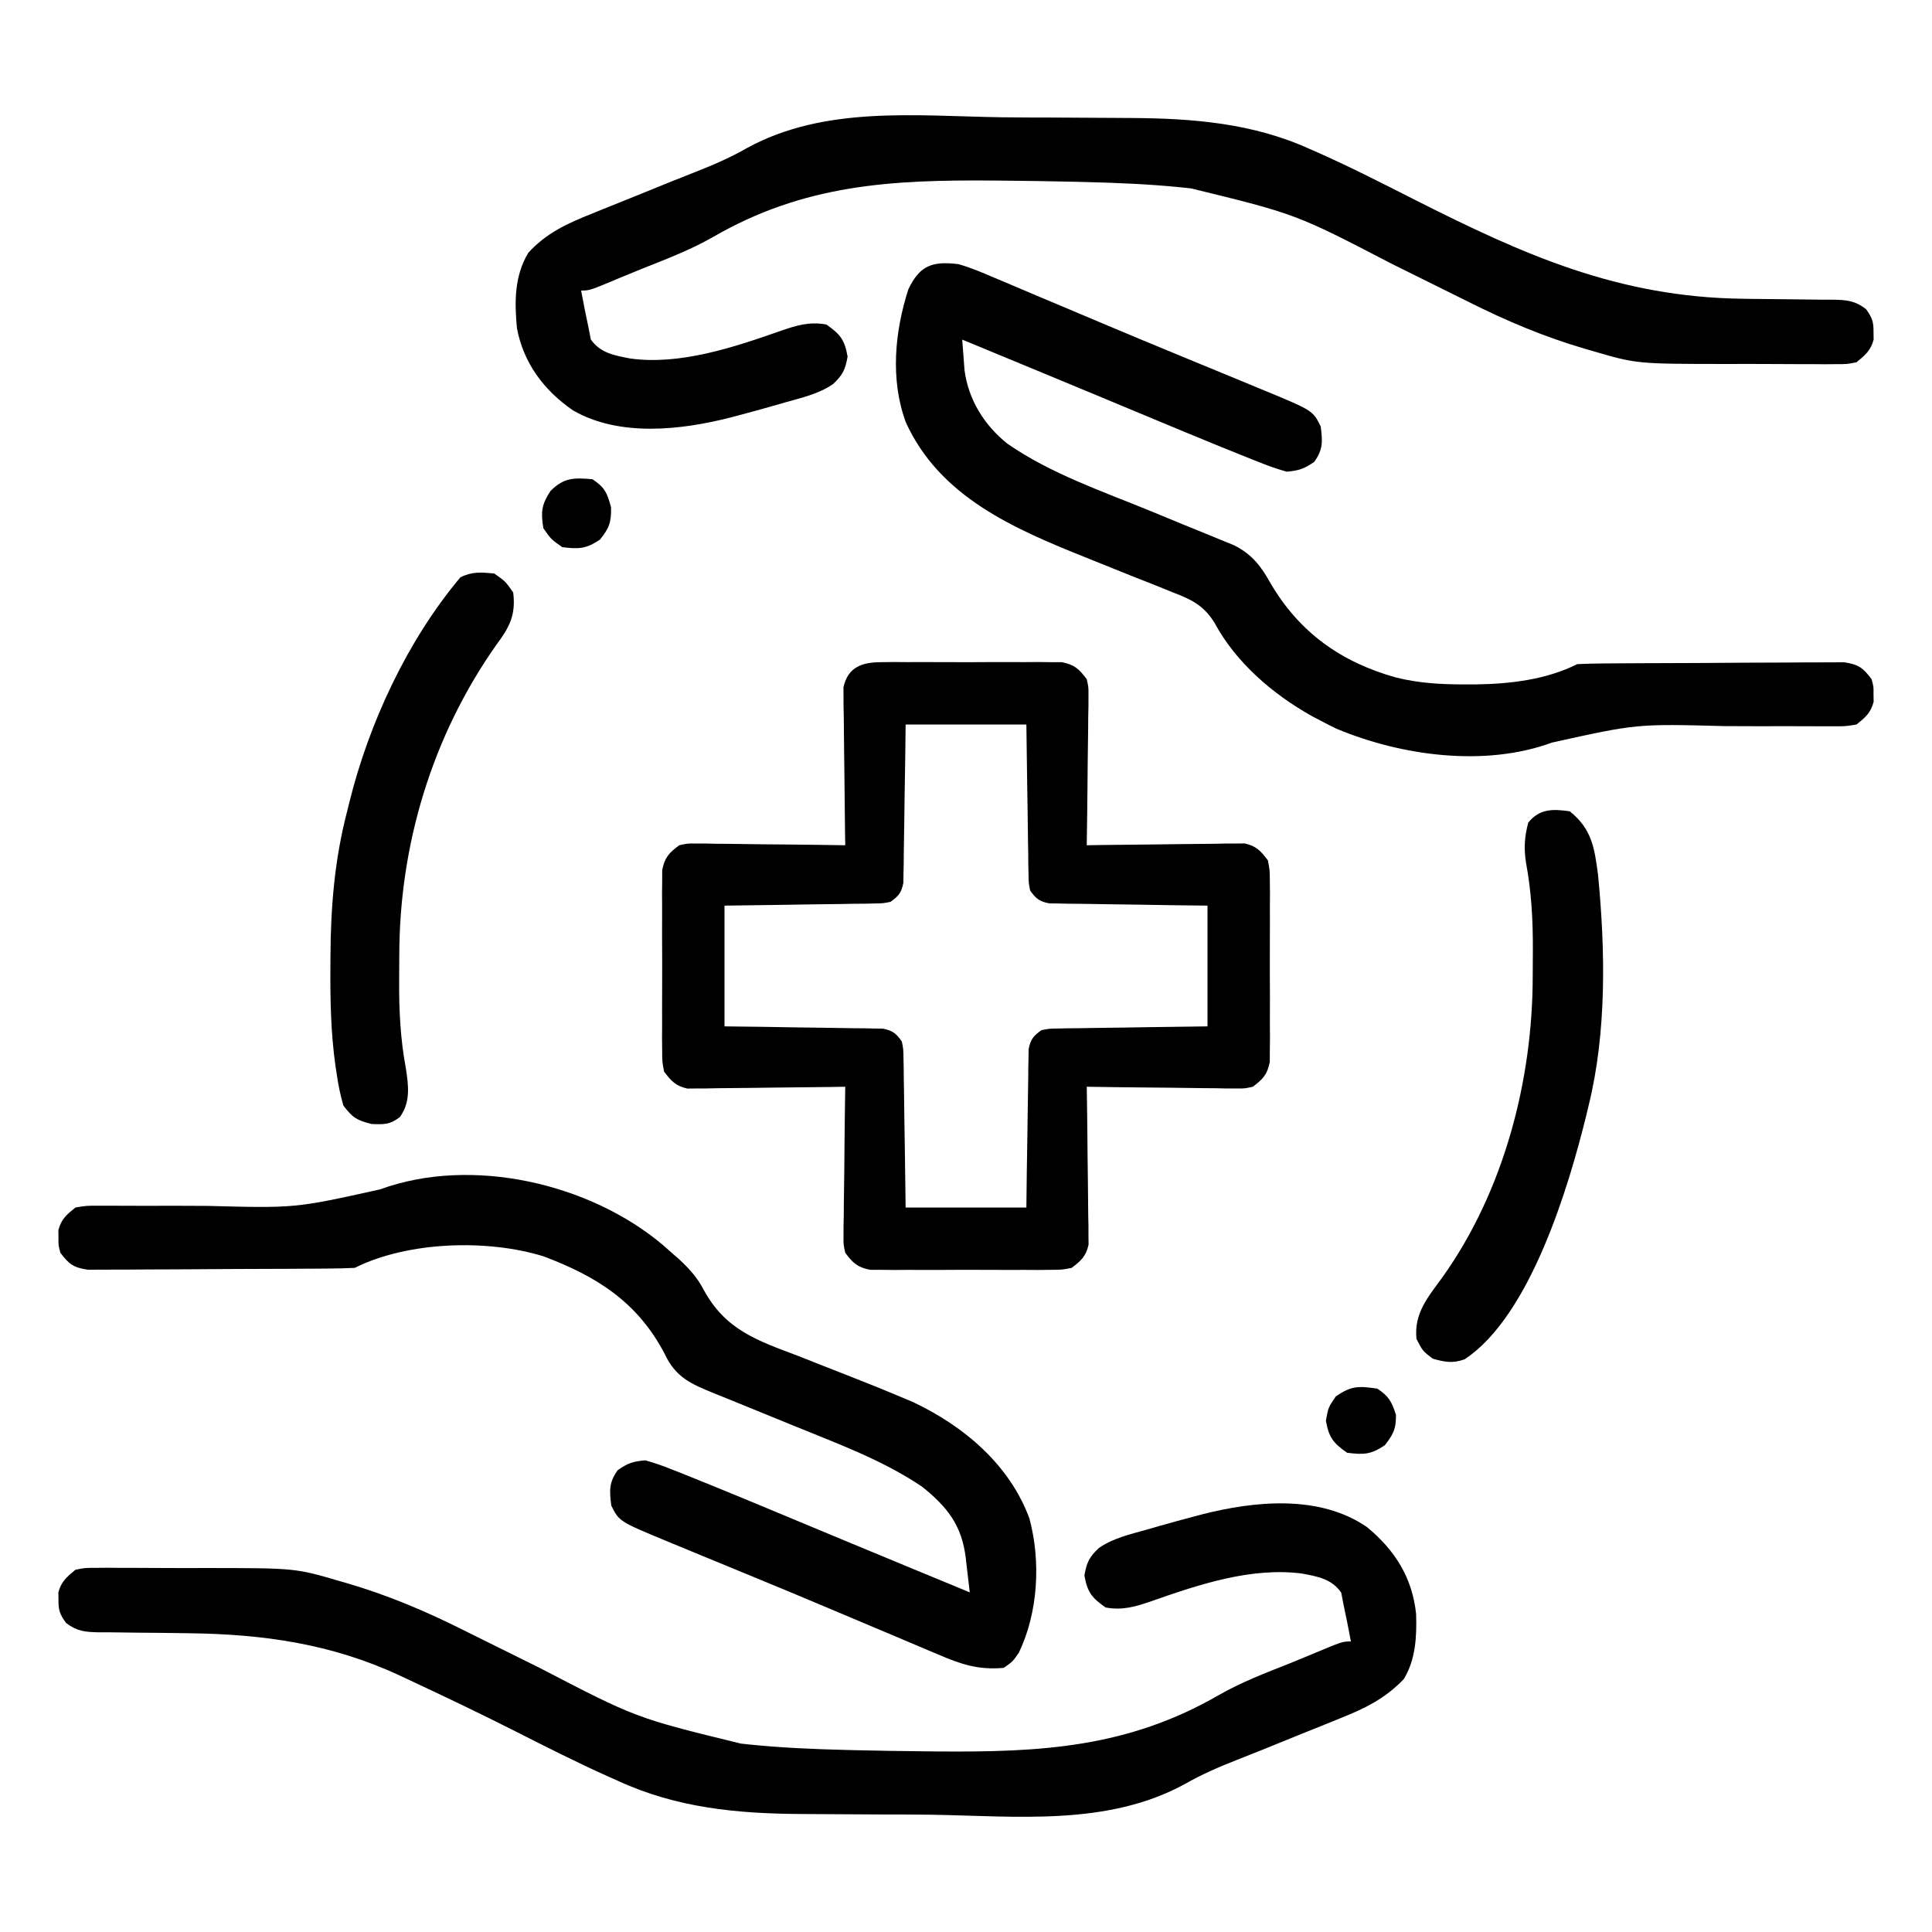 <svg xmlns="http://www.w3.org/2000/svg" width="512" height="512"><path d="M0 0 C1.108 -0.013 2.216 -0.025 3.357 -0.038 C4.549 -0.03 5.741 -0.022 6.969 -0.014 C8.197 -0.017 9.424 -0.021 10.689 -0.025 C13.285 -0.028 15.881 -0.021 18.477 -0.004 C22.454 0.017 26.429 -0.004 30.406 -0.029 C32.927 -0.027 35.448 -0.022 37.969 -0.014 C39.16 -0.022 40.352 -0.03 41.58 -0.038 C43.242 -0.019 43.242 -0.019 44.938 0 C46.398 0.005 46.398 0.005 47.889 0.01 C51.25 0.671 52.433 1.797 54.469 4.518 C54.95 6.669 54.95 6.669 54.923 9.011 C54.923 9.891 54.922 10.772 54.922 11.679 C54.901 12.621 54.881 13.563 54.859 14.533 C54.854 15.504 54.848 16.475 54.842 17.476 C54.82 20.573 54.77 23.67 54.719 26.768 C54.699 28.869 54.68 30.971 54.664 33.072 C54.62 38.221 54.551 43.369 54.469 48.518 C55.781 48.497 57.093 48.476 58.444 48.454 C63.312 48.382 68.18 48.336 73.048 48.298 C75.155 48.278 77.262 48.25 79.368 48.216 C82.397 48.167 85.424 48.145 88.453 48.127 C89.395 48.106 90.337 48.086 91.307 48.064 C92.188 48.064 93.068 48.064 93.976 48.063 C95.135 48.05 95.135 48.05 96.317 48.037 C99.411 48.728 100.575 50.012 102.469 52.518 C102.977 55.098 102.977 55.098 102.986 58.049 C102.999 59.157 103.012 60.265 103.025 61.406 C103.016 62.598 103.008 63.79 103 65.018 C103.004 66.245 103.008 67.473 103.012 68.738 C103.014 71.334 103.007 73.93 102.99 76.525 C102.969 80.503 102.99 84.478 103.016 88.455 C103.013 90.976 103.008 93.497 103 96.018 C103.008 97.209 103.016 98.401 103.025 99.629 C103.006 101.291 103.006 101.291 102.986 102.986 C102.983 103.96 102.98 104.934 102.977 105.938 C102.315 109.299 101.189 110.482 98.469 112.518 C96.317 112.999 96.317 112.999 93.976 112.972 C93.095 112.971 92.214 112.971 91.307 112.971 C89.894 112.94 89.894 112.94 88.453 112.908 C87.482 112.903 86.511 112.897 85.511 112.891 C82.413 112.869 79.316 112.818 76.219 112.768 C74.117 112.748 72.016 112.729 69.914 112.713 C64.765 112.669 59.617 112.6 54.469 112.518 C54.5 114.485 54.5 114.485 54.532 116.493 C54.605 121.361 54.651 126.229 54.688 131.097 C54.709 133.204 54.736 135.31 54.771 137.417 C54.819 140.445 54.842 143.473 54.859 146.502 C54.88 147.444 54.901 148.386 54.922 149.356 C54.922 150.677 54.922 150.677 54.923 152.024 C54.932 152.797 54.941 153.57 54.95 154.366 C54.258 157.46 52.974 158.624 50.469 160.518 C47.889 161.026 47.889 161.026 44.938 161.035 C43.83 161.048 42.722 161.06 41.58 161.073 C39.792 161.061 39.792 161.061 37.969 161.049 C36.127 161.055 36.127 161.055 34.248 161.06 C31.652 161.063 29.057 161.056 26.461 161.039 C22.484 161.018 18.508 161.039 14.531 161.064 C12.01 161.062 9.49 161.057 6.969 161.049 C5.777 161.057 4.585 161.065 3.357 161.073 C1.695 161.054 1.695 161.054 0 161.035 C-1.461 161.03 -1.461 161.03 -2.951 161.026 C-6.312 160.364 -7.495 159.238 -9.531 156.518 C-10.012 154.366 -10.012 154.366 -9.985 152.024 C-9.985 151.144 -9.985 150.263 -9.984 149.356 C-9.964 148.414 -9.943 147.472 -9.922 146.502 C-9.916 145.531 -9.911 144.56 -9.905 143.56 C-9.882 140.462 -9.832 137.365 -9.781 134.268 C-9.761 132.166 -9.743 130.064 -9.727 127.963 C-9.682 122.814 -9.613 117.666 -9.531 112.518 C-11.499 112.549 -11.499 112.549 -13.507 112.581 C-18.375 112.653 -23.242 112.699 -28.11 112.737 C-30.217 112.757 -32.324 112.785 -34.431 112.819 C-37.459 112.868 -40.487 112.891 -43.516 112.908 C-44.928 112.939 -44.928 112.939 -46.37 112.971 C-47.25 112.971 -48.131 112.971 -49.038 112.972 C-49.811 112.981 -50.584 112.989 -51.38 112.999 C-54.473 112.307 -55.637 111.023 -57.531 108.518 C-58.039 105.938 -58.039 105.938 -58.049 102.986 C-58.061 101.878 -58.074 100.77 -58.087 99.629 C-58.079 98.437 -58.071 97.245 -58.062 96.018 C-58.066 94.79 -58.07 93.562 -58.074 92.297 C-58.077 89.701 -58.069 87.105 -58.053 84.51 C-58.031 80.533 -58.053 76.557 -58.078 72.58 C-58.075 70.059 -58.07 67.538 -58.062 65.018 C-58.071 63.826 -58.079 62.634 -58.087 61.406 C-58.074 60.298 -58.062 59.19 -58.049 58.049 C-58.046 57.075 -58.042 56.101 -58.039 55.098 C-57.377 51.737 -56.252 50.554 -53.531 48.518 C-51.38 48.037 -51.38 48.037 -49.038 48.063 C-47.717 48.064 -47.717 48.064 -46.37 48.064 C-44.957 48.095 -44.957 48.095 -43.516 48.127 C-42.545 48.133 -41.574 48.138 -40.573 48.144 C-37.475 48.166 -34.379 48.217 -31.281 48.268 C-29.18 48.288 -27.078 48.306 -24.977 48.322 C-19.828 48.366 -14.68 48.435 -9.531 48.518 C-9.552 47.206 -9.573 45.894 -9.595 44.542 C-9.667 39.674 -9.713 34.807 -9.751 29.938 C-9.771 27.832 -9.798 25.725 -9.833 23.618 C-9.882 20.59 -9.904 17.562 -9.922 14.533 C-9.943 13.591 -9.963 12.65 -9.984 11.679 C-9.985 10.799 -9.985 9.918 -9.985 9.011 C-9.994 8.238 -10.003 7.465 -10.012 6.669 C-8.801 1.25 -5.073 0.017 0 0 Z M6.469 16.518 C6.431 19.659 6.394 22.8 6.355 26.037 C6.309 29.075 6.258 32.113 6.206 35.152 C6.173 37.265 6.145 39.379 6.122 41.492 C6.089 44.529 6.037 47.564 5.98 50.6 C5.971 52.02 5.971 52.02 5.961 53.469 C5.941 54.35 5.922 55.231 5.901 56.138 C5.89 56.913 5.879 57.688 5.867 58.486 C5.355 61.095 4.619 61.975 2.469 63.518 C0.438 63.916 0.438 63.916 -1.911 63.95 C-3.232 63.98 -3.232 63.98 -4.58 64.01 C-5.527 64.016 -6.474 64.023 -7.449 64.029 C-8.422 64.047 -9.394 64.065 -10.396 64.084 C-13.503 64.138 -16.611 64.172 -19.719 64.205 C-21.825 64.238 -23.931 64.273 -26.037 64.309 C-31.202 64.396 -36.366 64.456 -41.531 64.518 C-41.531 75.078 -41.531 85.638 -41.531 96.518 C-36.819 96.574 -36.819 96.574 -32.012 96.631 C-28.973 96.677 -25.935 96.728 -22.897 96.78 C-20.784 96.813 -18.67 96.841 -16.556 96.864 C-13.52 96.898 -10.485 96.95 -7.449 97.006 C-6.502 97.012 -5.555 97.019 -4.58 97.025 C-3.699 97.045 -2.818 97.065 -1.911 97.085 C-0.748 97.102 -0.748 97.102 0.438 97.119 C3.047 97.631 3.926 98.367 5.469 100.518 C5.867 102.549 5.867 102.549 5.901 104.897 C5.931 106.218 5.931 106.218 5.961 107.566 C5.967 108.513 5.974 109.46 5.98 110.436 C5.998 111.408 6.016 112.38 6.035 113.382 C6.089 116.49 6.123 119.597 6.156 122.705 C6.189 124.811 6.224 126.917 6.26 129.023 C6.347 134.188 6.407 139.352 6.469 144.518 C17.029 144.518 27.589 144.518 38.469 144.518 C38.506 141.376 38.544 138.235 38.582 134.998 C38.628 131.96 38.679 128.922 38.731 125.884 C38.764 123.77 38.793 121.656 38.815 119.543 C38.849 116.507 38.901 113.471 38.957 110.436 C38.963 109.489 38.97 108.542 38.976 107.566 C38.996 106.685 39.016 105.805 39.036 104.897 C39.047 104.122 39.059 103.347 39.07 102.549 C39.582 99.94 40.318 99.061 42.469 97.518 C44.5 97.119 44.5 97.119 46.848 97.085 C47.729 97.065 48.61 97.046 49.517 97.025 C50.464 97.019 51.411 97.012 52.387 97.006 C53.359 96.988 54.331 96.97 55.333 96.951 C58.441 96.897 61.548 96.863 64.656 96.83 C66.762 96.797 68.869 96.762 70.975 96.727 C76.139 96.639 81.303 96.579 86.469 96.518 C86.469 85.958 86.469 75.398 86.469 64.518 C81.757 64.462 81.757 64.462 76.949 64.404 C73.911 64.358 70.873 64.307 67.835 64.255 C65.721 64.222 63.608 64.194 61.494 64.171 C58.458 64.138 55.422 64.085 52.387 64.029 C51.44 64.023 50.493 64.017 49.517 64.01 C48.636 63.99 47.756 63.97 46.848 63.95 C46.073 63.939 45.298 63.928 44.5 63.916 C41.891 63.404 41.012 62.668 39.469 60.518 C39.07 58.486 39.07 58.486 39.036 56.138 C39.017 55.257 38.997 54.377 38.976 53.469 C38.97 52.522 38.964 51.575 38.957 50.6 C38.939 49.627 38.921 48.655 38.903 47.653 C38.848 44.545 38.815 41.438 38.781 38.33 C38.748 36.224 38.714 34.118 38.678 32.012 C38.59 26.847 38.53 21.683 38.469 16.518 C27.909 16.518 17.349 16.518 6.469 16.518 Z " fill="#000000" transform="translate(233.531,175.482)"></path><path d="M0 0 C4.71 0.06 9.42 0.067 14.131 0.073 C18.723 0.082 23.315 0.113 27.906 0.151 C30.074 0.168 32.242 0.182 34.41 0.191 C50.762 0.29 66.684 1.546 81.779 8.42 C82.545 8.755 83.311 9.089 84.101 9.434 C92.715 13.267 101.109 17.567 109.518 21.826 C138.552 36.516 163.589 47.678 196.533 48.096 C197.401 48.108 198.268 48.12 199.162 48.132 C202.767 48.181 206.371 48.228 209.977 48.246 C212.642 48.261 215.306 48.301 217.971 48.346 C218.784 48.344 219.598 48.342 220.436 48.34 C224.085 48.419 226.217 48.587 229.164 50.831 C230.779 53.095 231.197 54.169 231.154 56.92 C231.17 57.91 231.17 57.91 231.186 58.92 C230.412 61.83 228.951 63.013 226.654 64.92 C224.186 65.421 224.186 65.421 221.389 65.422 C220.337 65.431 219.285 65.44 218.2 65.45 C216.497 65.433 216.497 65.433 214.76 65.416 C213.58 65.417 212.401 65.419 211.185 65.42 C208.683 65.419 206.18 65.407 203.678 65.386 C199.894 65.358 196.112 65.366 192.328 65.379 C168.402 65.364 168.402 65.364 156.654 61.92 C155.967 61.722 155.28 61.524 154.572 61.32 C143.892 58.183 133.929 53.99 123.994 49 C121.768 47.883 119.534 46.78 117.298 45.681 C112.744 43.439 108.198 41.181 103.654 38.92 C78.094 25.639 78.094 25.639 50.343 18.858 C49.562 18.773 48.781 18.689 47.977 18.602 C39.44 17.728 30.906 17.373 22.33 17.162 C21.079 17.13 21.079 17.13 19.803 17.098 C13.524 16.949 7.246 16.856 0.967 16.795 C-0.413 16.781 -0.413 16.781 -1.82 16.767 C-29.225 16.54 -52.258 17.754 -76.475 31.781 C-82.438 35.18 -88.832 37.612 -95.2 40.137 C-97.094 40.894 -98.975 41.673 -100.855 42.464 C-109.096 45.92 -109.096 45.92 -111.346 45.92 C-110.735 49.266 -110.055 52.593 -109.346 55.92 C-109.16 56.889 -108.974 57.859 -108.783 58.857 C-106.249 62.493 -102.549 63.108 -98.346 63.92 C-85.215 65.77 -70.758 60.925 -58.471 56.607 C-54.259 55.146 -50.841 54.094 -46.346 54.92 C-42.654 57.512 -41.517 58.961 -40.721 63.42 C-41.347 66.926 -42.022 68.302 -44.58 70.702 C-48.358 73.307 -52.848 74.317 -57.221 75.545 C-58.252 75.843 -59.283 76.142 -60.346 76.449 C-63.339 77.3 -66.339 78.119 -69.346 78.92 C-70.093 79.119 -70.841 79.318 -71.611 79.524 C-84.838 82.918 -101.221 84.776 -113.514 77.666 C-121.181 72.386 -126.608 65.145 -128.346 55.92 C-129.013 48.9 -129.041 42.103 -125.346 35.92 C-120.597 30.687 -114.91 28.082 -108.443 25.529 C-107.489 25.14 -106.535 24.75 -105.552 24.349 C-102.509 23.11 -99.459 21.889 -96.408 20.67 C-93.437 19.467 -90.468 18.261 -87.5 17.051 C-85.477 16.234 -83.449 15.43 -81.416 14.639 C-76.523 12.72 -71.874 10.733 -67.313 8.113 C-46.75 -3.1 -22.693 -0.35 0 0 Z " fill="#000000" transform="translate(265.346,31.08)"></path><path d="M0 0 C7.402 6.071 12.031 13.416 13.031 23.012 C13.23 28.943 12.936 35.157 9.75 40.312 C4.825 45.447 -0.61 48.12 -7.152 50.703 C-8.107 51.093 -9.061 51.482 -10.044 51.883 C-13.087 53.123 -16.137 54.343 -19.188 55.562 C-22.158 56.765 -25.128 57.971 -28.095 59.181 C-30.118 59.998 -32.147 60.802 -34.18 61.593 C-39.073 63.512 -43.721 65.499 -48.282 68.12 C-68.846 79.333 -92.902 76.583 -115.596 76.232 C-120.306 76.173 -125.016 76.165 -129.727 76.159 C-134.319 76.15 -138.91 76.119 -143.502 76.081 C-145.67 76.064 -147.837 76.05 -150.005 76.041 C-166.933 75.939 -182.929 74.434 -198.5 67.25 C-199.365 66.866 -200.23 66.481 -201.122 66.085 C-209.407 62.355 -217.516 58.265 -225.617 54.152 C-235.075 49.36 -244.646 44.803 -254.25 40.312 C-254.951 39.983 -255.653 39.654 -256.375 39.315 C-274.431 30.926 -292.482 28.377 -312.227 28.137 C-313.093 28.125 -313.959 28.113 -314.852 28.1 C-318.444 28.052 -322.035 28.004 -325.627 27.987 C-328.286 27.971 -330.943 27.931 -333.602 27.887 C-334.817 27.89 -334.817 27.89 -336.057 27.893 C-339.698 27.813 -341.818 27.642 -344.757 25.402 C-346.375 23.137 -346.793 22.065 -346.75 19.312 C-346.765 18.323 -346.765 18.323 -346.781 17.312 C-346.008 14.402 -344.547 13.22 -342.25 11.312 C-339.782 10.811 -339.782 10.811 -336.985 10.811 C-335.933 10.801 -334.88 10.792 -333.796 10.782 C-332.661 10.794 -331.525 10.805 -330.355 10.816 C-329.176 10.815 -327.996 10.813 -326.781 10.812 C-324.279 10.814 -321.776 10.825 -319.274 10.846 C-315.49 10.875 -311.708 10.867 -307.924 10.854 C-283.998 10.868 -283.998 10.868 -272.25 14.312 C-271.563 14.511 -270.876 14.709 -270.168 14.913 C-259.488 18.049 -249.525 22.242 -239.59 27.232 C-237.363 28.35 -235.129 29.452 -232.893 30.552 C-228.34 32.793 -223.794 35.051 -219.25 37.312 C-193.689 50.593 -193.689 50.593 -165.938 57.375 C-165.158 57.459 -164.377 57.543 -163.572 57.63 C-155.035 58.504 -146.502 58.859 -137.926 59.07 C-137.092 59.091 -136.258 59.112 -135.398 59.134 C-129.12 59.284 -122.842 59.377 -116.562 59.438 C-115.643 59.447 -114.723 59.456 -113.775 59.465 C-86.371 59.692 -63.338 58.478 -39.121 44.451 C-33.158 41.052 -26.764 38.62 -20.395 36.095 C-18.502 35.338 -16.62 34.559 -14.741 33.769 C-6.5 30.312 -6.5 30.312 -4.25 30.312 C-4.861 26.966 -5.541 23.639 -6.25 20.312 C-6.436 19.343 -6.621 18.374 -6.812 17.375 C-9.357 13.724 -13.023 13.108 -17.25 12.312 C-30.714 10.592 -44.476 15.213 -57.062 19.625 C-61.292 21.079 -64.742 22.14 -69.25 21.312 C-72.942 18.72 -74.079 17.271 -74.875 12.812 C-74.249 9.306 -73.574 7.931 -71.016 5.53 C-67.238 2.925 -62.748 1.915 -58.375 0.688 C-57.344 0.389 -56.312 0.091 -55.25 -0.217 C-52.256 -1.068 -49.257 -1.887 -46.25 -2.688 C-45.502 -2.887 -44.755 -3.086 -43.984 -3.292 C-29.827 -6.925 -12.615 -8.686 0 0 Z " fill="#000000" transform="translate(362.25,404.688)"></path><path d="M0 0 C0.739 0.656 1.477 1.312 2.238 1.988 C2.863 2.531 3.489 3.074 4.133 3.633 C6.83 6.135 8.93 8.406 10.663 11.685 C16.459 22.455 24.889 25.226 35.863 29.363 C37.54 30.025 39.216 30.69 40.891 31.359 C44.146 32.655 47.407 33.935 50.674 35.201 C54.826 36.818 58.952 38.489 63.055 40.227 C64.106 40.67 65.157 41.114 66.24 41.572 C79.702 47.934 91.834 58.193 97.051 72.426 C100.105 83.837 99.364 97.309 94.238 107.988 C92.598 110.344 92.598 110.344 90.238 111.988 C83.574 112.597 78.905 111.059 72.836 108.43 C71.937 108.054 71.037 107.678 70.11 107.29 C67.168 106.057 64.235 104.804 61.301 103.551 C59.258 102.69 57.214 101.831 55.17 100.973 C50.957 99.203 46.747 97.426 42.54 95.645 C36.472 93.081 30.388 90.557 24.297 88.047 C22.885 87.465 22.885 87.465 21.445 86.871 C17.827 85.379 14.208 83.888 10.589 82.397 C8.117 81.378 5.646 80.355 3.176 79.332 C2.456 79.036 1.736 78.74 0.994 78.435 C-11.665 73.183 -11.665 73.183 -13.762 68.988 C-14.257 65.026 -14.418 62.912 -12.074 59.613 C-9.408 57.74 -8.003 57.274 -4.762 56.988 C-2.279 57.688 -0.053 58.45 2.32 59.418 C3.014 59.69 3.708 59.962 4.422 60.242 C6.701 61.141 8.97 62.062 11.238 62.988 C12.389 63.455 12.389 63.455 13.563 63.931 C19.365 66.29 25.147 68.699 30.926 71.113 C32.722 71.862 34.519 72.61 36.316 73.357 C39.911 74.853 43.505 76.35 47.099 77.848 C53.862 80.666 60.633 83.468 67.404 86.267 C69.272 87.039 71.141 87.812 73.009 88.584 C75.752 89.719 78.495 90.854 81.238 91.988 C80.967 89.589 80.682 87.193 80.391 84.797 C80.316 84.123 80.241 83.449 80.163 82.754 C79.089 74.138 75.244 69.307 68.613 63.988 C57.89 56.726 45.476 52.31 33.559 47.41 C32.799 47.098 32.039 46.785 31.256 46.464 C27.426 44.891 23.593 43.325 19.754 41.773 C19.031 41.479 18.308 41.185 17.564 40.882 C16.203 40.329 14.841 39.779 13.478 39.233 C7.322 36.723 3.315 34.99 0.426 28.863 C-6.704 15.146 -17.505 8.266 -31.719 2.934 C-46.574 -1.681 -67.683 -1.051 -81.762 5.988 C-84.079 6.101 -86.399 6.148 -88.718 6.165 C-89.792 6.175 -89.792 6.175 -90.887 6.185 C-93.259 6.205 -95.631 6.217 -98.004 6.227 C-98.813 6.231 -99.623 6.235 -100.457 6.239 C-104.741 6.26 -109.025 6.274 -113.309 6.283 C-117.737 6.295 -122.164 6.329 -126.592 6.369 C-129.994 6.395 -133.396 6.403 -136.799 6.407 C-138.431 6.412 -140.063 6.423 -141.695 6.442 C-143.979 6.466 -146.262 6.465 -148.546 6.458 C-149.846 6.464 -151.146 6.47 -152.485 6.476 C-156.3 5.908 -157.469 5.026 -159.762 1.988 C-160.293 -0.012 -160.293 -0.012 -160.262 -2.012 C-160.277 -3.002 -160.277 -3.002 -160.293 -4.012 C-159.51 -6.96 -158.123 -8.109 -155.762 -10.012 C-152.852 -10.497 -152.852 -10.497 -149.427 -10.478 C-148.141 -10.482 -146.855 -10.485 -145.529 -10.489 C-144.5 -10.478 -144.5 -10.478 -143.45 -10.467 C-141.282 -10.445 -139.114 -10.449 -136.945 -10.459 C-131.548 -10.481 -126.152 -10.464 -120.755 -10.438 C-97.516 -9.823 -97.516 -9.823 -75.049 -14.81 C-50.706 -23.711 -19.352 -16.389 0 0 Z " fill="#000000" transform="translate(175.762,330.012)"></path><path d="M0 0 C3.253 0.923 6.303 2.216 9.402 3.559 C10.302 3.935 11.201 4.311 12.128 4.698 C15.07 5.931 18.004 7.184 20.938 8.438 C22.981 9.298 25.024 10.158 27.068 11.016 C31.281 12.785 35.491 14.562 39.699 16.343 C45.767 18.908 51.851 21.431 57.941 23.941 C58.883 24.33 59.824 24.718 60.793 25.118 C64.412 26.609 68.03 28.101 71.649 29.591 C74.121 30.611 76.592 31.633 79.062 32.656 C80.142 33.1 80.142 33.1 81.244 33.553 C93.903 38.806 93.903 38.806 96 43 C96.495 46.963 96.657 49.076 94.312 52.375 C91.647 54.248 90.241 54.714 87 55 C84.517 54.3 82.291 53.539 79.918 52.57 C79.224 52.298 78.531 52.027 77.816 51.747 C75.537 50.847 73.268 49.926 71 49 C69.849 48.533 69.849 48.533 68.675 48.057 C62.873 45.698 57.092 43.29 51.312 40.875 C49.516 40.127 47.719 39.379 45.922 38.631 C42.328 37.135 38.733 35.638 35.14 34.14 C28.376 31.322 21.606 28.521 14.834 25.721 C12.966 24.949 11.098 24.177 9.23 23.404 C6.487 22.269 3.743 21.134 1 20 C1.122 21.734 1.254 23.467 1.391 25.199 C1.499 26.647 1.499 26.647 1.61 28.124 C2.677 35.998 6.816 42.643 12.957 47.57 C24.463 55.563 38.239 60.228 51.119 65.516 C53.946 66.678 56.77 67.846 59.595 69.014 C61.657 69.863 63.724 70.698 65.792 71.534 C67.074 72.061 68.355 72.589 69.637 73.117 C70.768 73.577 71.9 74.037 73.065 74.511 C77.859 76.943 80.259 80.129 82.812 84.75 C90.429 97.653 101.464 105.504 115.919 109.535 C121.983 111.046 127.828 111.384 134.062 111.375 C135.062 111.376 136.062 111.376 137.093 111.377 C146.205 111.243 155.732 110.134 164 106 C166.317 105.887 168.637 105.841 170.957 105.823 C172.03 105.813 172.03 105.813 173.125 105.803 C175.497 105.783 177.87 105.772 180.242 105.762 C181.052 105.758 181.861 105.754 182.695 105.749 C186.979 105.729 191.263 105.714 195.547 105.705 C199.975 105.694 204.402 105.659 208.83 105.62 C212.232 105.594 215.634 105.585 219.037 105.582 C220.669 105.577 222.302 105.565 223.934 105.547 C226.218 105.522 228.501 105.523 230.785 105.53 C232.084 105.524 233.384 105.518 234.723 105.512 C238.538 106.08 239.707 106.963 242 110 C242.531 112 242.531 112 242.5 114 C242.515 114.99 242.515 114.99 242.531 116 C241.748 118.948 240.361 120.097 238 122 C235.09 122.485 235.09 122.485 231.665 122.467 C229.736 122.472 229.736 122.472 227.768 122.477 C227.082 122.47 226.395 122.463 225.689 122.455 C223.52 122.433 221.352 122.437 219.184 122.448 C213.787 122.469 208.39 122.452 202.993 122.426 C179.756 121.813 179.756 121.813 157.288 126.792 C139.447 133.349 117.35 130.296 100.188 123.125 C98.779 122.442 97.383 121.733 96 121 C95.203 120.581 94.407 120.162 93.586 119.73 C83.268 113.933 73.506 105.565 67.854 95.04 C64.954 90.374 61.679 88.834 56.656 86.93 C55.851 86.6 55.045 86.271 54.215 85.931 C51.652 84.888 49.078 83.881 46.5 82.875 C44.801 82.194 43.103 81.51 41.406 80.824 C38.919 79.819 36.431 78.814 33.939 77.819 C14.814 70.155 -4.965 61.736 -13.961 41.879 C-18.113 30.585 -16.886 17.857 -13.266 6.637 C-10.205 0.26 -6.841 -0.826 0 0 Z " fill="#000000" transform="translate(254,70)"></path><path d="M0 0 C2.938 2.062 2.938 2.062 5 5 C5.758 11.008 3.99 14.278 0.5 18.938 C-16.497 43.096 -25.188 71.917 -25.185 101.34 C-25.187 103.598 -25.206 105.856 -25.225 108.113 C-25.254 115.968 -24.886 123.429 -23.431 131.181 C-22.727 135.785 -22.19 140.066 -25 144 C-27.655 146.065 -29.088 145.997 -32.5 145.875 C-36.489 144.878 -37.522 144.214 -40 141 C-40.779 138.23 -41.319 135.745 -41.723 132.922 C-41.844 132.129 -41.965 131.336 -42.091 130.519 C-43.329 121.771 -43.506 113.071 -43.438 104.25 C-43.435 103.425 -43.432 102.6 -43.429 101.75 C-43.363 88.483 -42.368 75.881 -39 63 C-38.727 61.885 -38.727 61.885 -38.449 60.747 C-33.227 39.614 -23.054 17.75 -9 1 C-5.861 -0.569 -3.461 -0.352 0 0 Z " fill="#000000" transform="translate(131,152)"></path><path d="M0 0 C5.871 4.702 6.566 9.742 7.496 16.852 C9.434 36.741 9.809 58.53 5 78 C4.702 79.244 4.702 79.244 4.398 80.513 C-0.287 99.567 -10.446 133.718 -27.844 145.219 C-30.986 146.377 -33.137 145.961 -36.312 145.062 C-39 143 -39 143 -40.625 139.812 C-41.293 133.02 -37.619 128.81 -33.75 123.5 C-17.476 100.71 -9.812 71.303 -9.815 43.66 C-9.813 41.402 -9.794 39.144 -9.775 36.887 C-9.746 28.986 -10.13 21.484 -11.581 13.685 C-12.194 9.754 -12 6.855 -11 3 C-7.983 -0.714 -4.549 -0.638 0 0 Z " fill="#000000" transform="translate(416,215)"></path><path d="M0 0 C3.286 2.162 3.9 3.634 4.938 7.438 C5.008 11.43 4.465 12.919 2 16 C-1.75 18.5 -3.559 18.536 -8 18 C-10.938 15.938 -10.938 15.938 -13 13 C-13.692 8.697 -13.516 6.791 -11.125 3.125 C-7.555 -0.445 -4.988 -0.43 0 0 Z " fill="#000000" transform="translate(157,127)"></path><path d="M0 0 C3.065 2.043 3.822 3.441 4.938 6.938 C5.013 10.629 4.246 12.113 2 15 C-1.75 17.5 -3.559 17.536 -8 17 C-11.692 14.408 -12.829 12.959 -13.625 8.5 C-13 5 -13 5 -11 2.062 C-6.849 -0.791 -4.97 -0.71 0 0 Z " fill="#000000" transform="translate(365,368)"></path></svg>